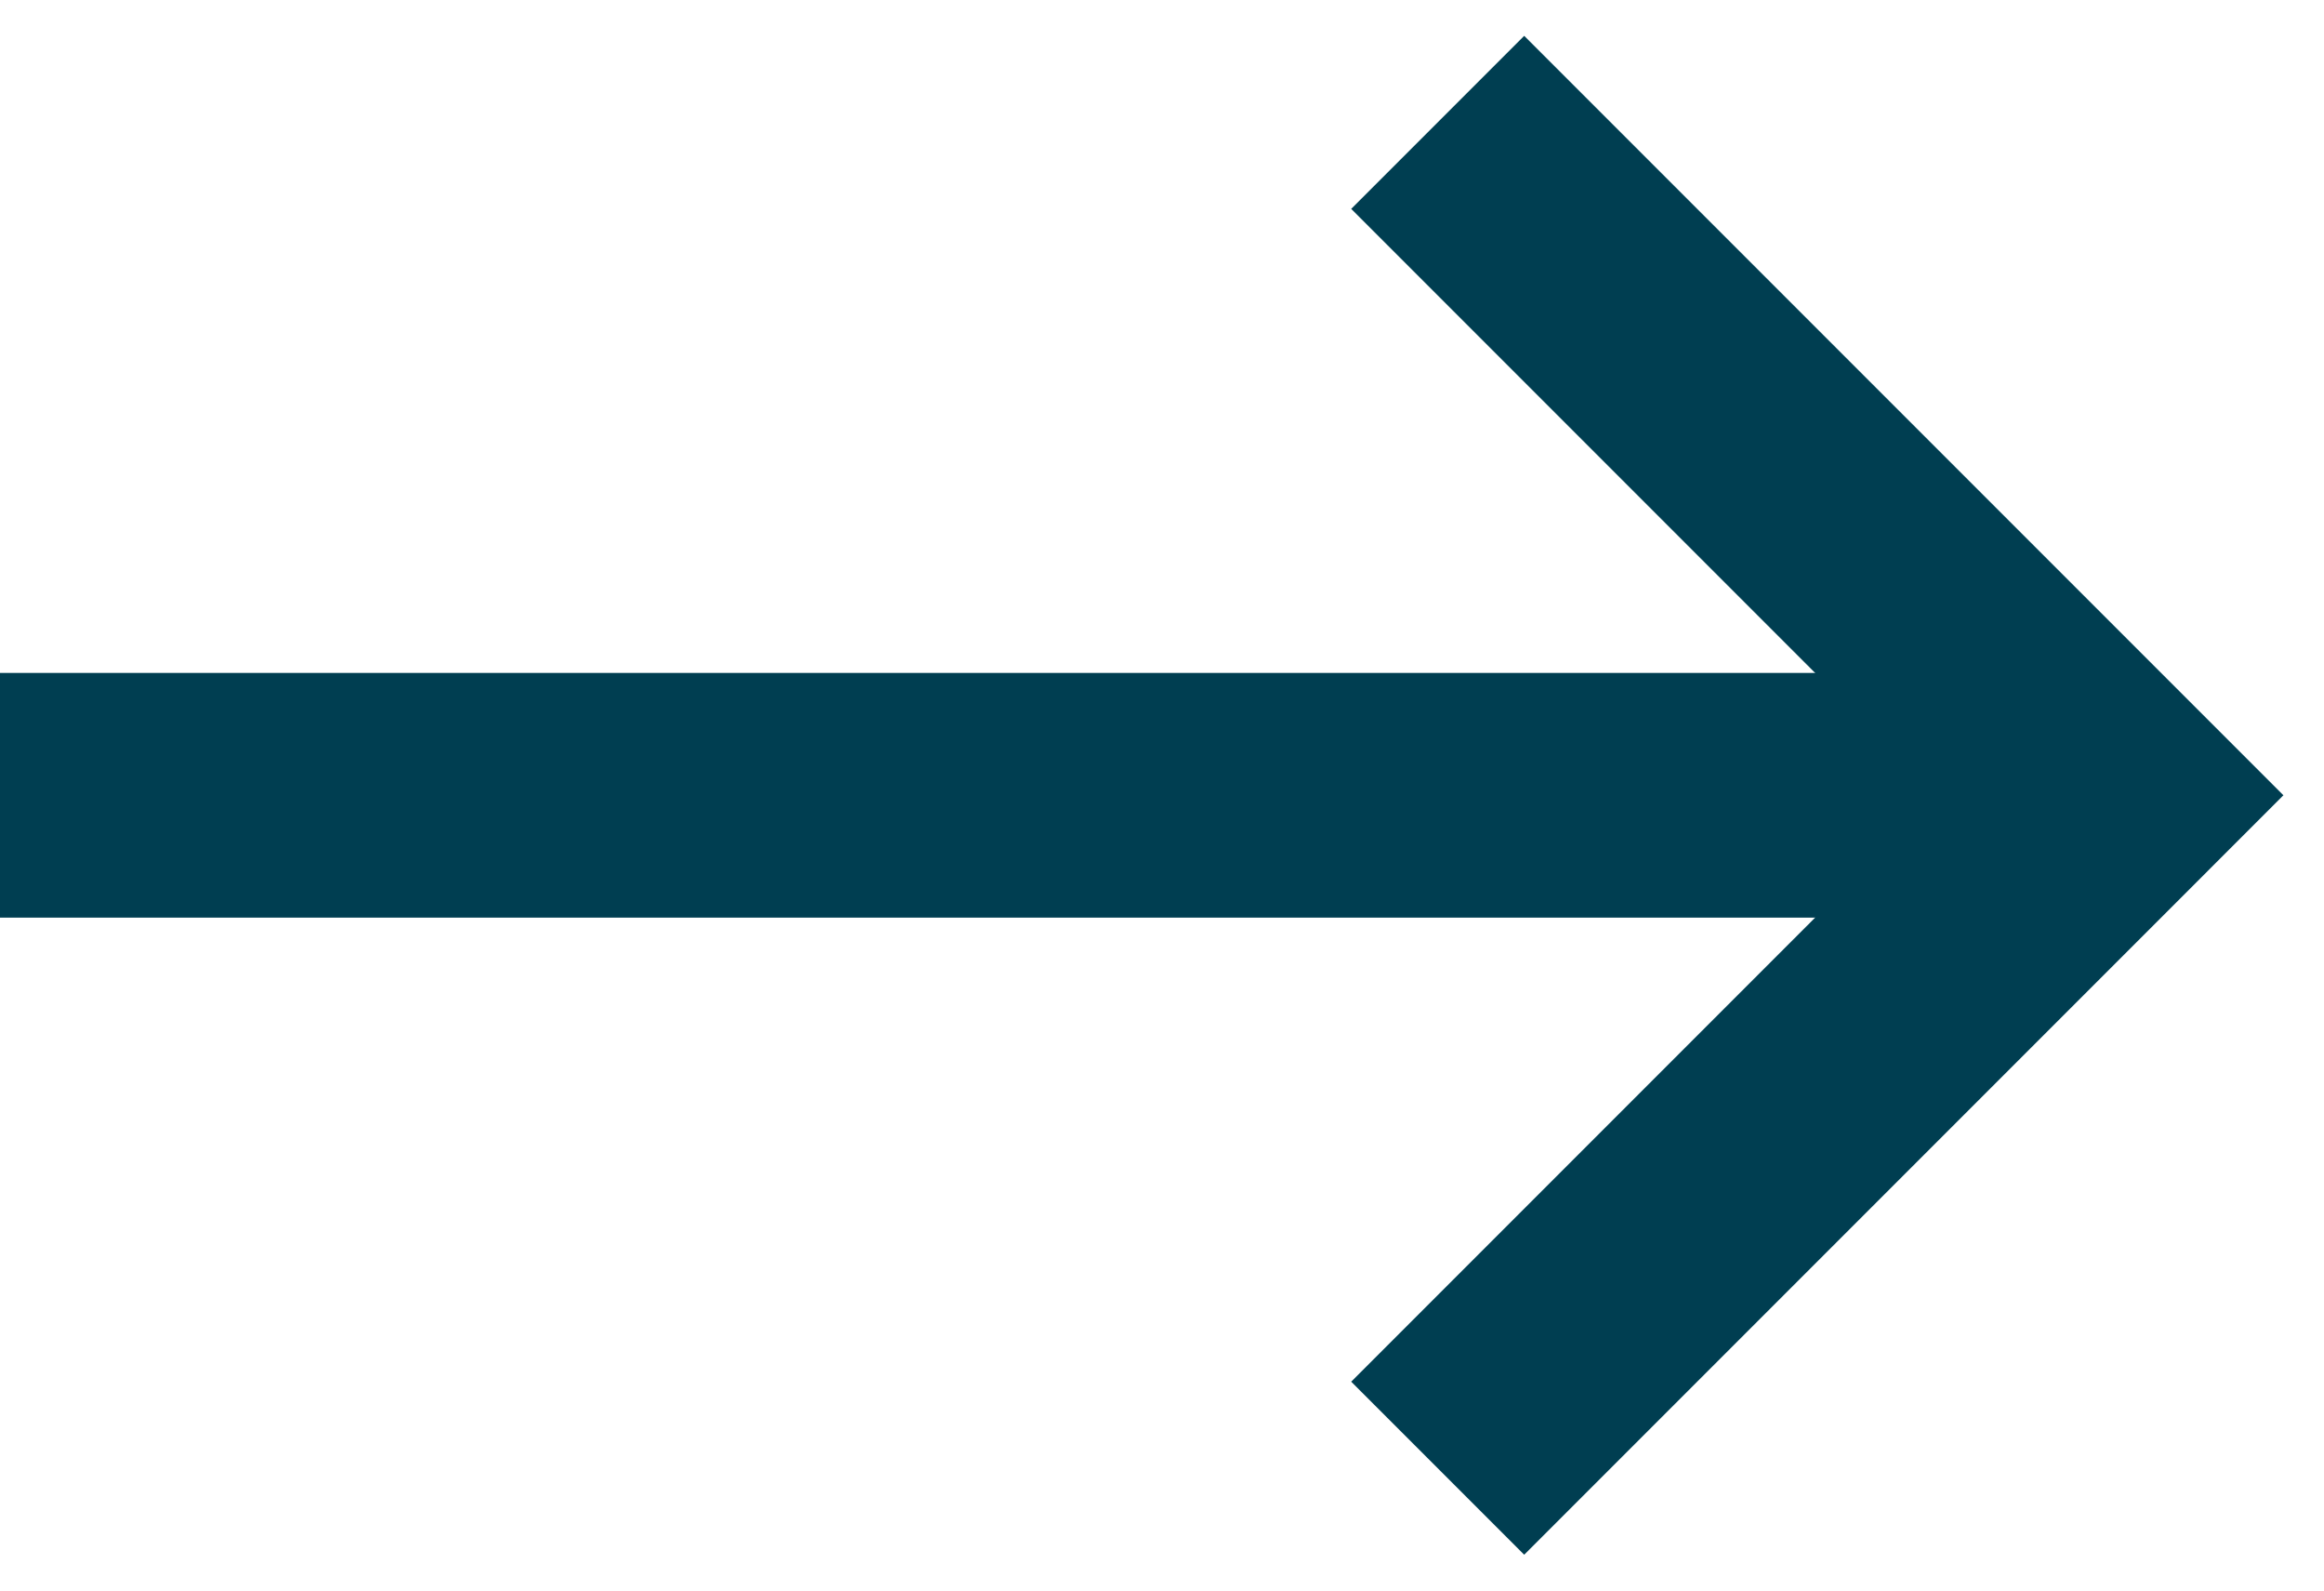 <svg width="38" height="26" viewBox="0 0 38 26" fill="none" xmlns="http://www.w3.org/2000/svg">
<path d="M23.508 24L34.508 13L23.508 2" stroke="#003E51" stroke-width="4"/>
<path d="M0 13L32.277 13" stroke="#003E51" stroke-width="4"/>
</svg>
